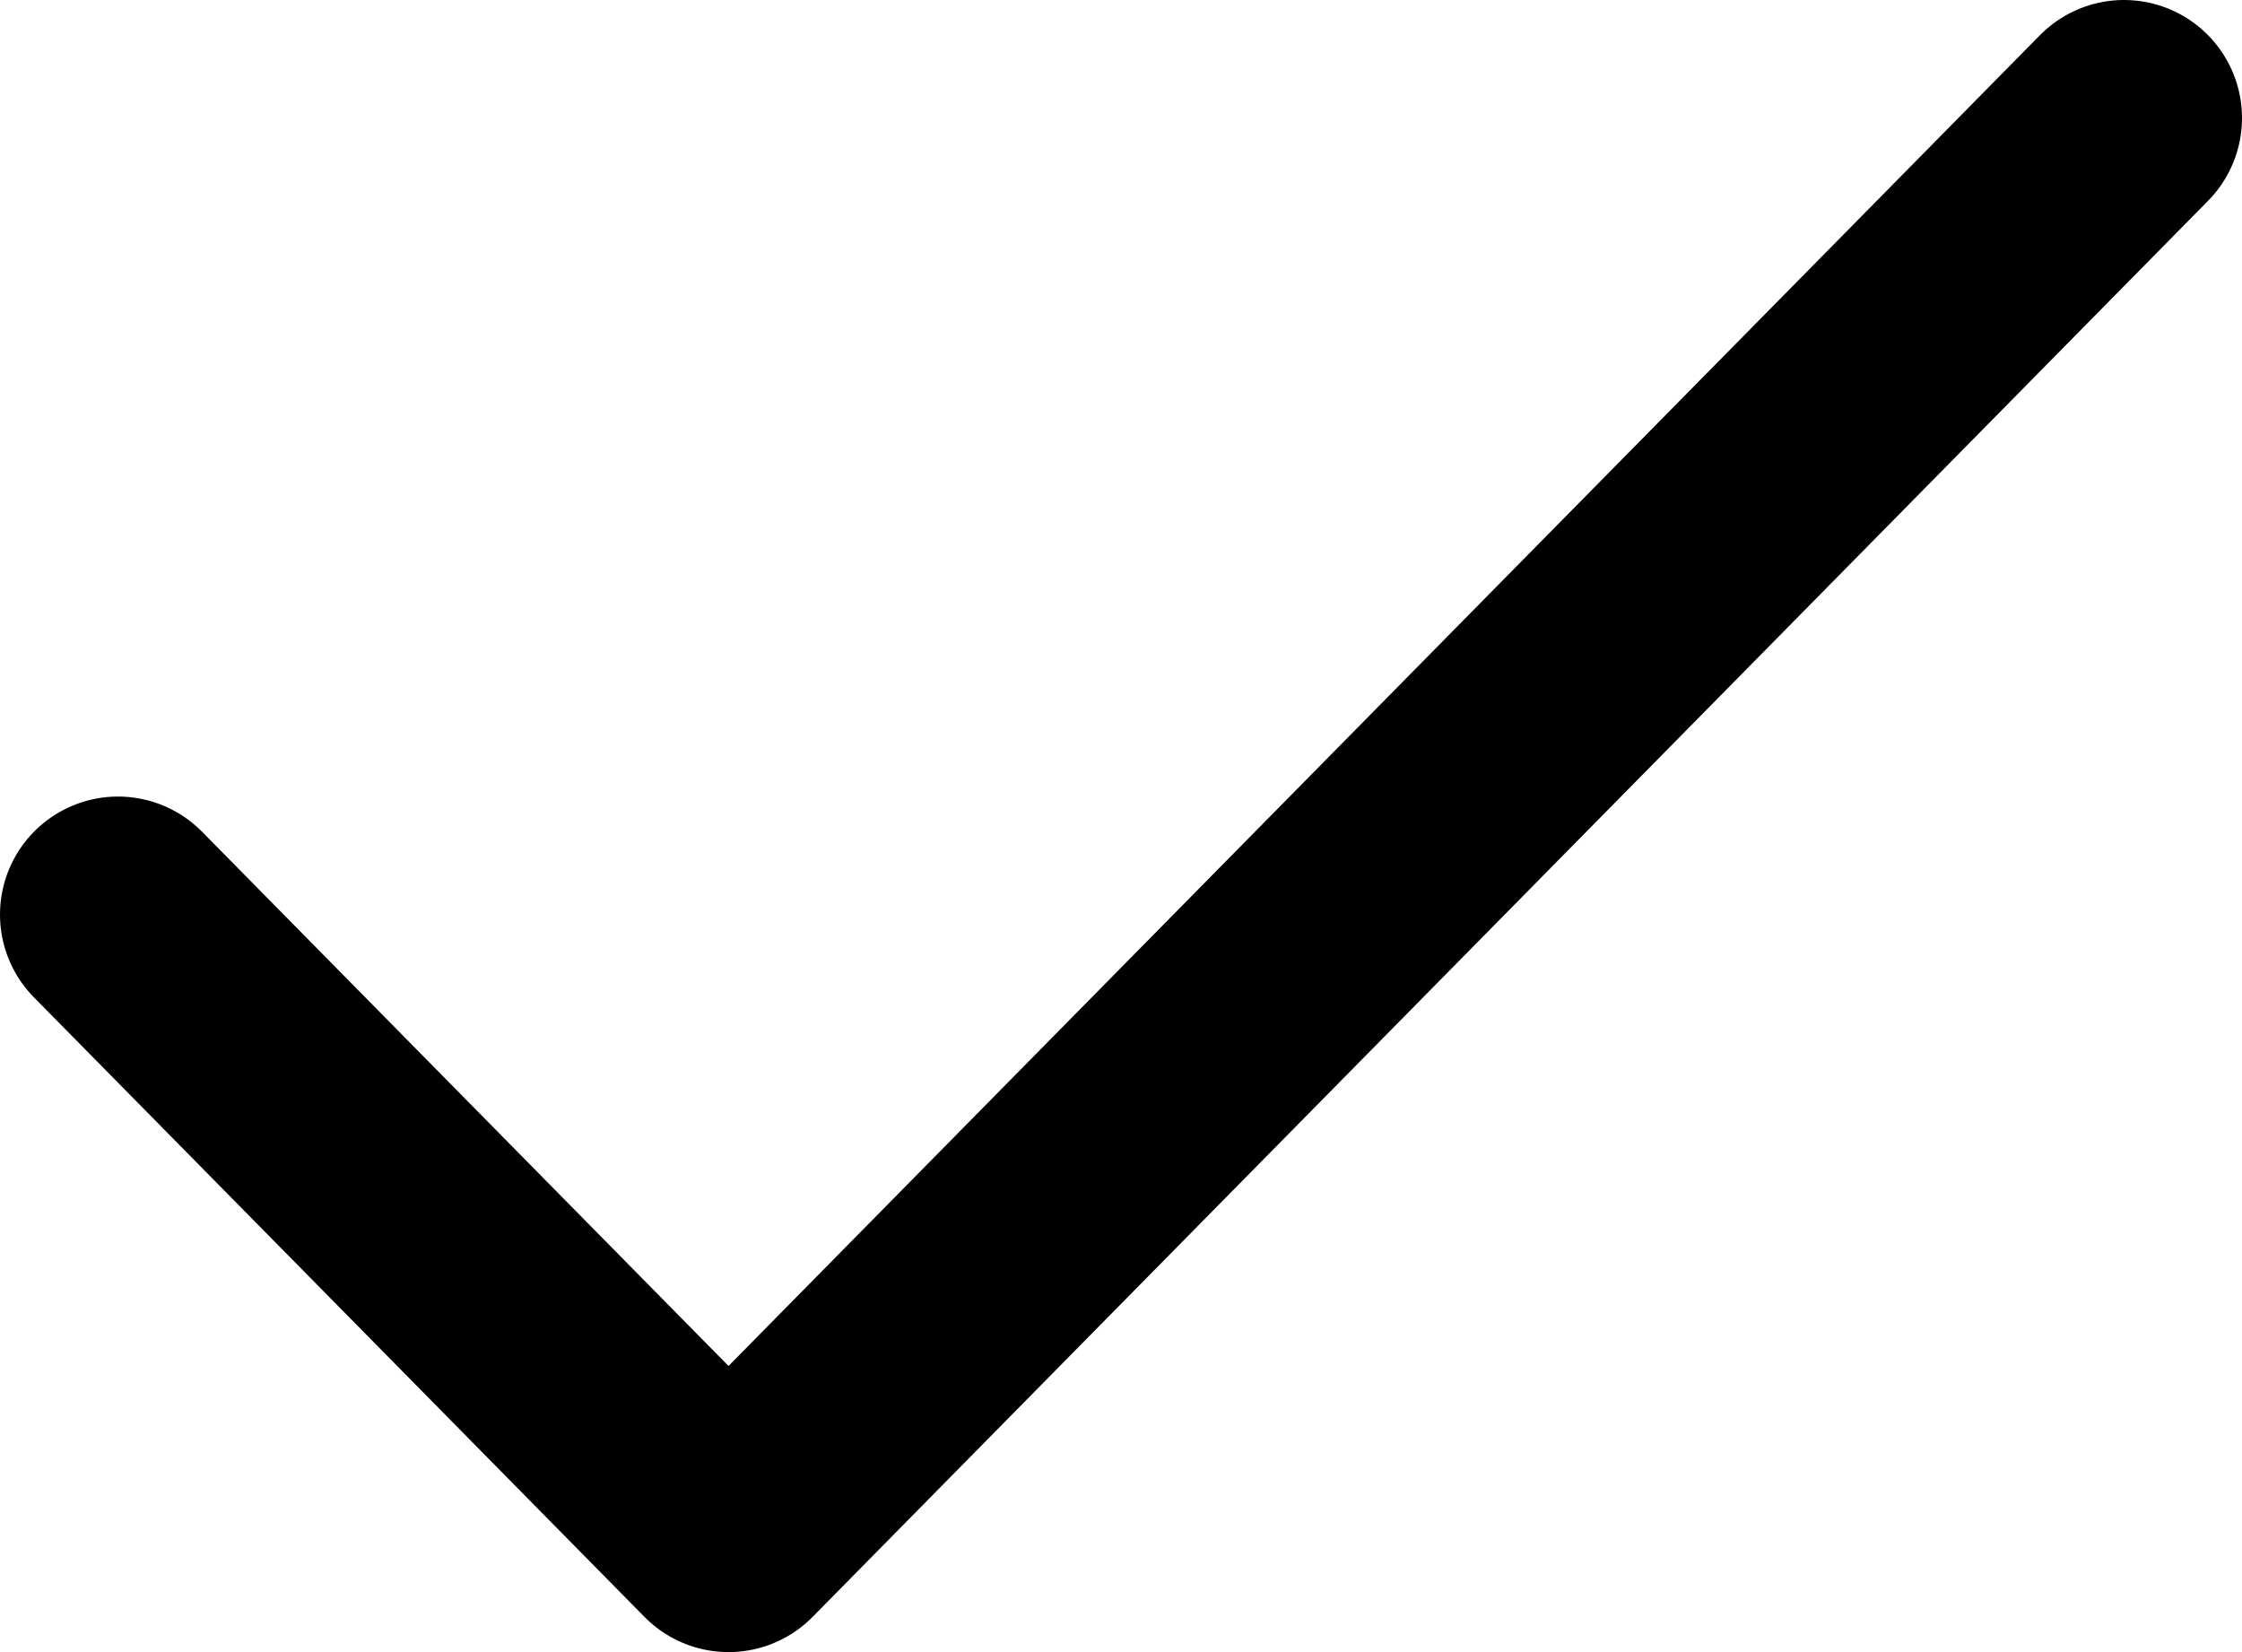 <svg width="19" height="14" viewBox="0 0 19 14" fill="none" xmlns="http://www.w3.org/2000/svg">
<path d="M1 7.75L6.174 13L18 1" stroke="black" stroke-width="2" stroke-linecap="round" stroke-linejoin="round"/>
</svg>
